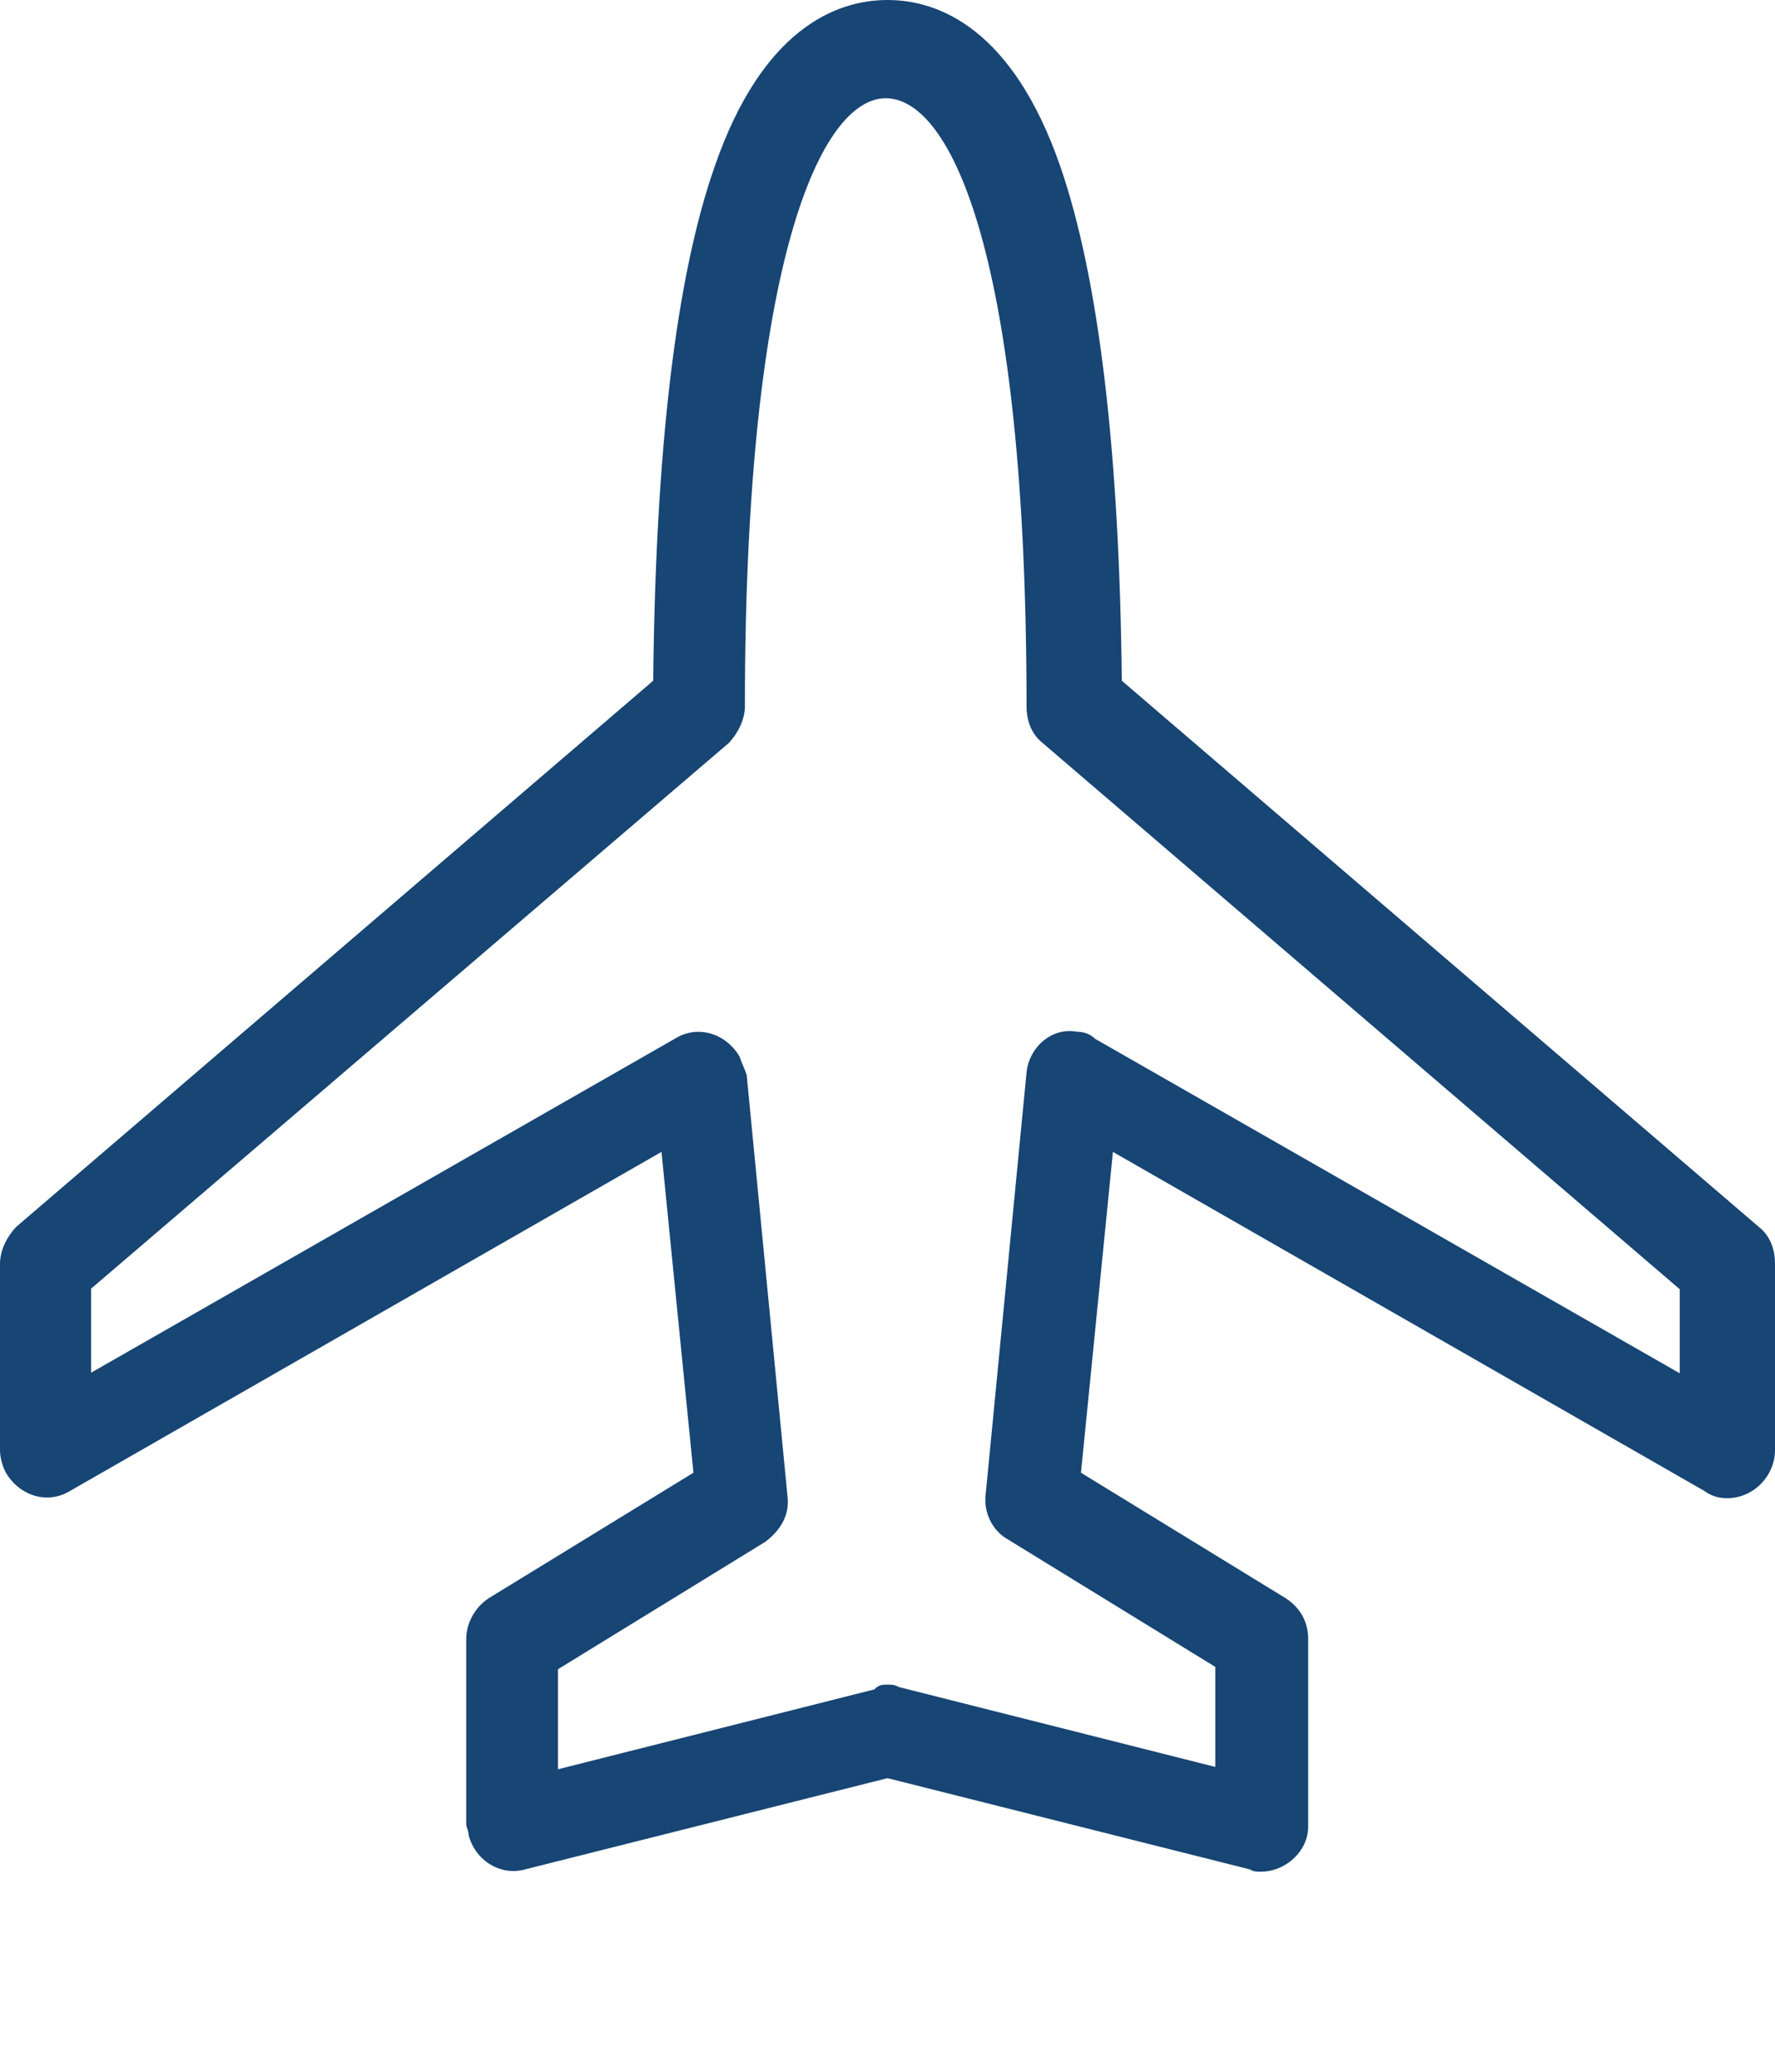 <?xml version="1.0" encoding="UTF-8"?>
<!-- Generator: Adobe Illustrator 25.3.1, SVG Export Plug-In . SVG Version: 6.00 Build 0)  -->
<svg xmlns="http://www.w3.org/2000/svg" xmlns:xlink="http://www.w3.org/1999/xlink" version="1.1" id="Ebene_1" x="0px" y="0px" viewBox="0 0 300 350" style="enable-background:new 0 0 300 350;" xml:space="preserve">
<style type="text/css">
	.st0{fill:#174574;}
</style>
<path id="_0574-plane" class="st0" d="M213.1,316.2c-0.8,0-1.2,0-1.9-0.4L150,300.4l-61.2,15.4c-4.2,1.2-8.5-1.5-9.6-5.8  c0-0.8-0.4-1.2-0.4-1.9v-31.2c0-2.7,1.5-5.4,3.8-6.9l34.6-21.2l-5.4-54.2l-100,57.3c-3.8,2.3-8.5,0.8-10.8-3.1c-0.6-1.1-1-2.6-1-3.8  v-31.5c0-2.3,1.2-4.6,2.7-6.2L110.4,115c0.4-38.8,3.8-68.1,10.4-86.9C128.8,5,141.2,0,150,0s21.2,5,29.2,28.1  c6.5,18.8,10,48.1,10.4,86.9l107.7,92.3c1.9,1.5,2.7,3.8,2.7,6.2V245c0,4.2-3.5,8.1-8.1,8.1c-1.5,0-2.7-0.4-3.8-1.2l-100-57.3  l-5.4,54.2l34.6,21.2c2.3,1.5,3.8,3.8,3.8,6.9v31.5C221.2,312.7,217.3,316.2,213.1,316.2L213.1,316.2L213.1,316.2z M150,284.6  c0.8,0,1.2,0,1.9,0.4l53.5,13.5v-16.9l-35-21.5c-2.7-1.5-4.2-4.6-3.8-7.7l6.9-71.2c0.4-4.2,4.2-7.7,8.5-6.9c1.2,0,2.3,0.4,3.1,1.2  l98.8,56.5v-14.2l-107.7-92.3c-1.9-1.5-2.7-3.8-2.7-6.2c0-75.8-12.7-102.7-23.8-102.7c-10.8,0-23.8,26.9-23.8,102.7  c0,2.3-1.2,4.6-2.7,6.2L15.4,217.7v14.2l98.8-56.5c3.8-2.3,8.5-0.8,10.8,3.1c0.4,1.2,0.8,1.9,1.2,3.1l6.9,71.2  c0.4,3.1-1.2,5.8-3.8,7.7l-35,21.5v16.9l53.5-13.5C148.5,284.6,149.2,284.6,150,284.6L150,284.6z"></path>
</svg>
